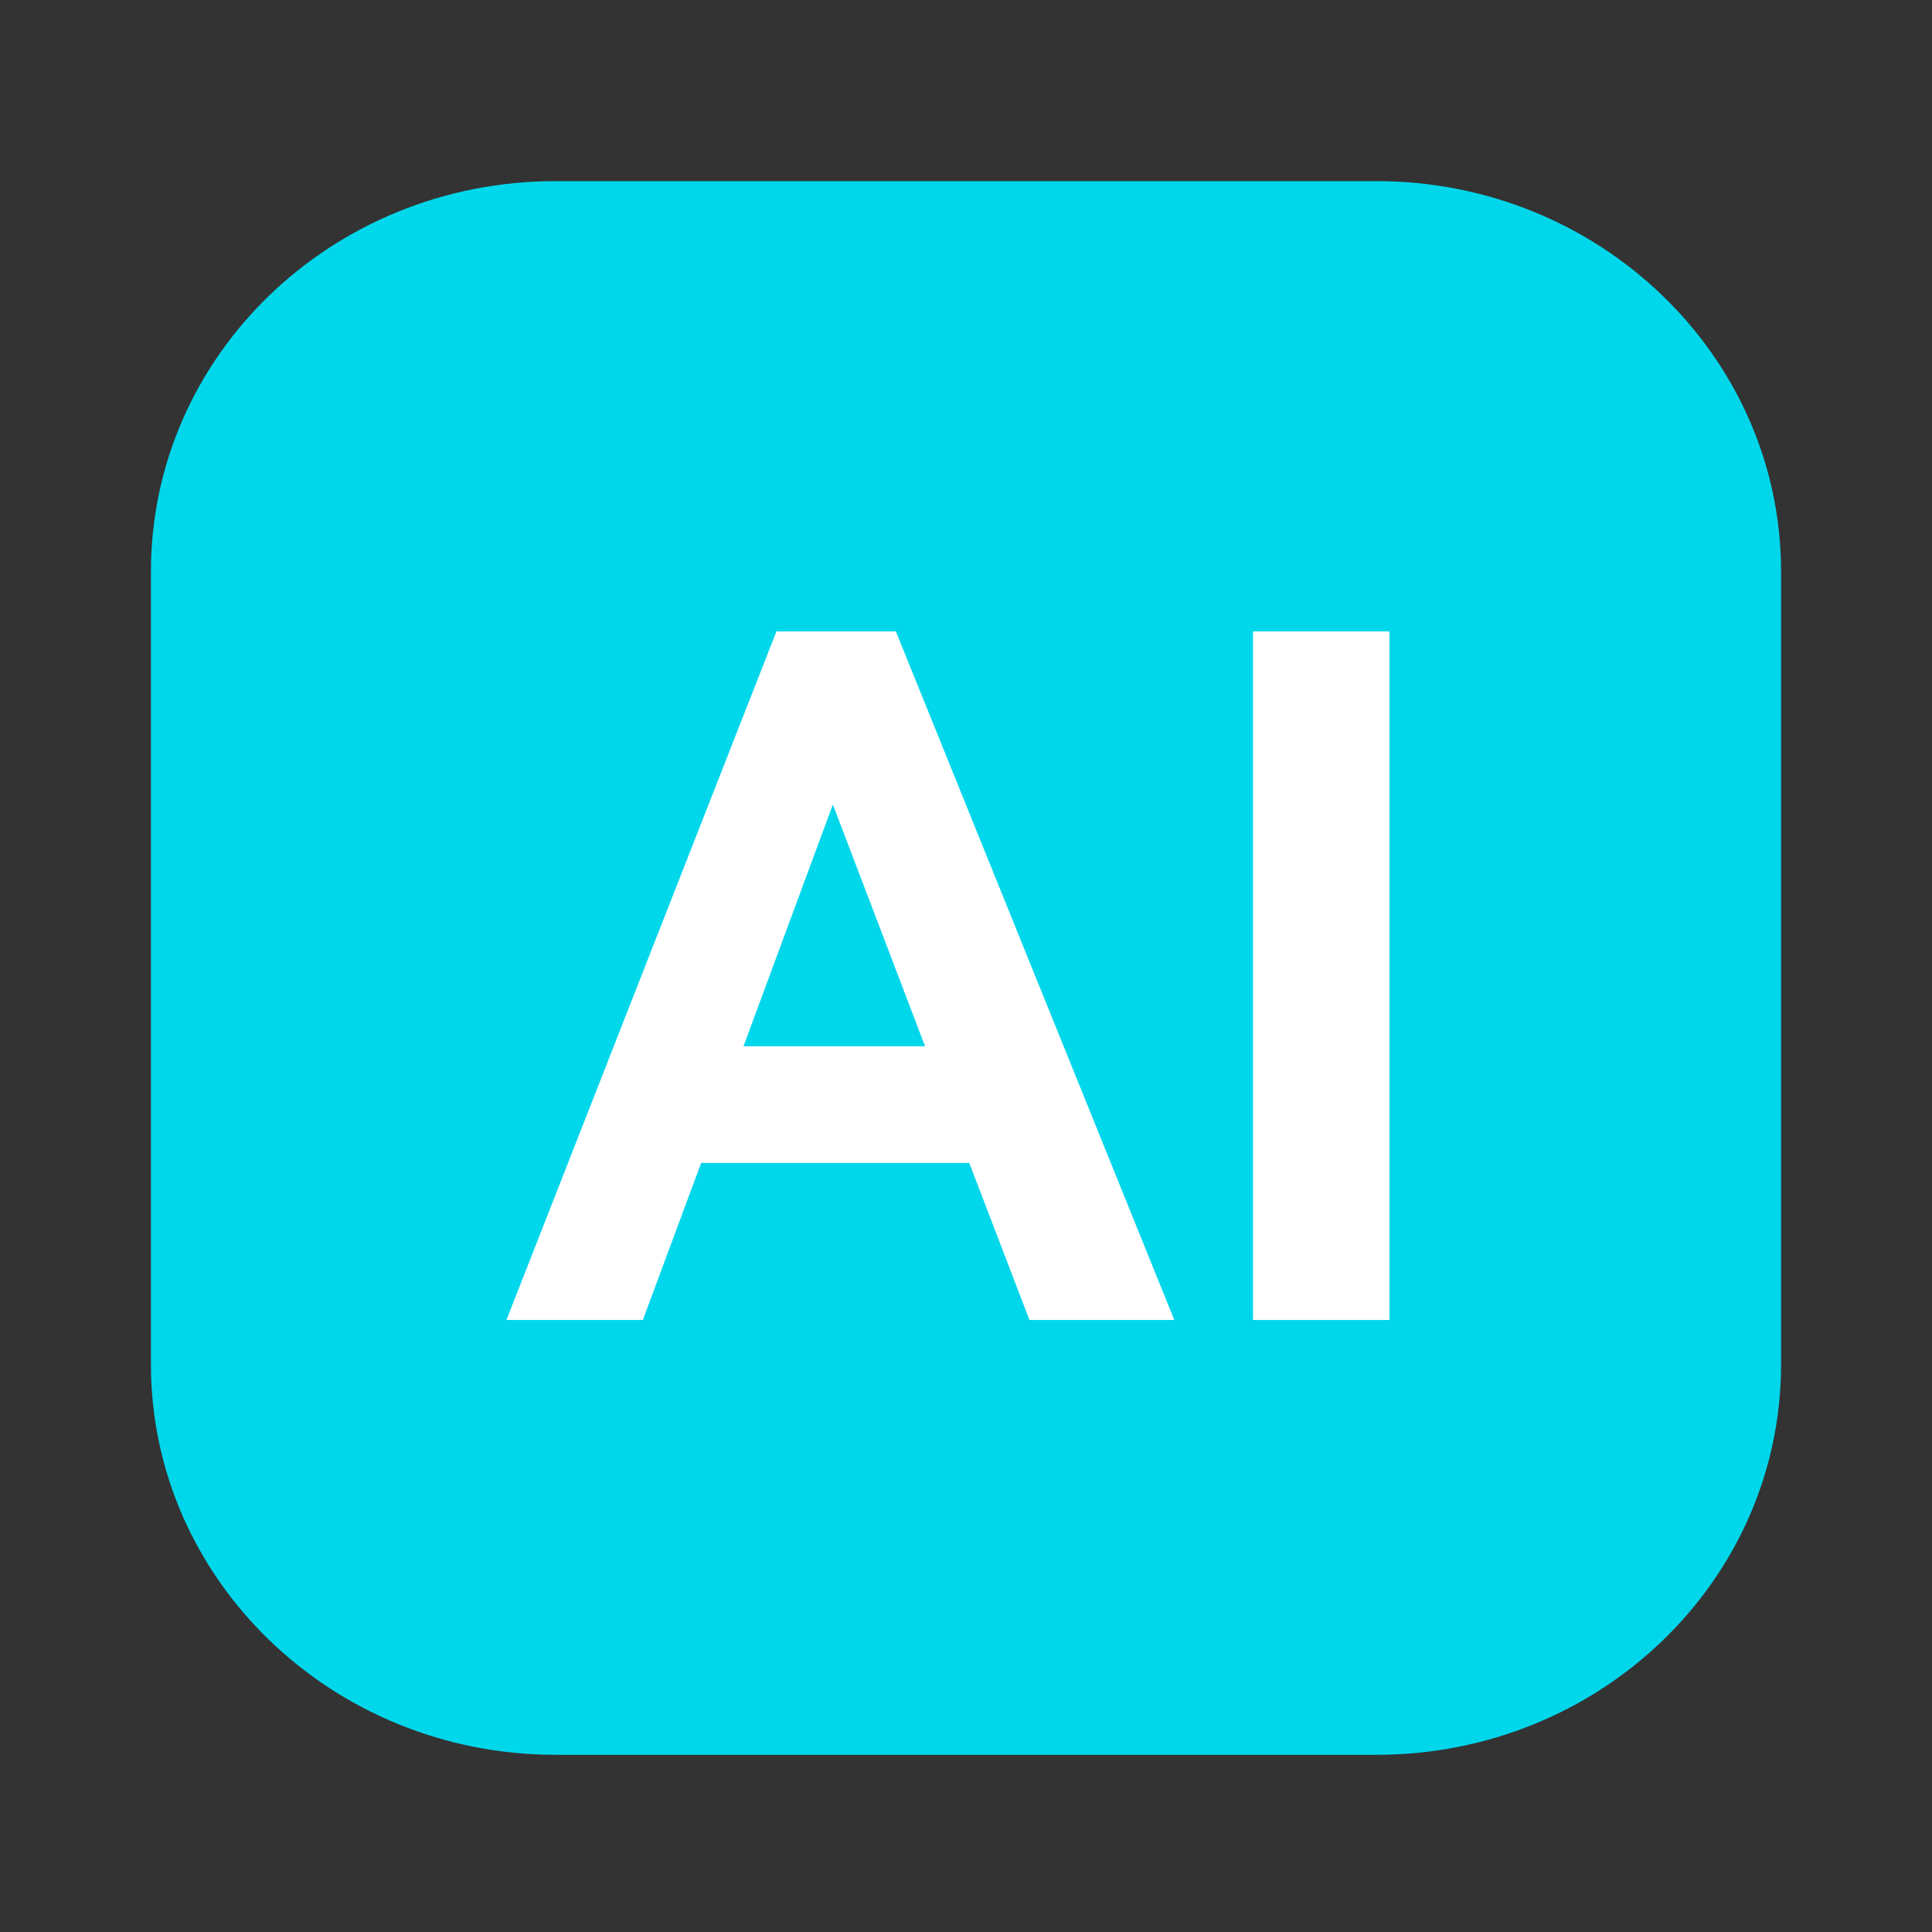 <svg width="64" height="64" viewBox="0 0 64 64" fill="none" xmlns="http://www.w3.org/2000/svg">
<rect x="0" y="0" width="64" height="64" fill="#333333" stroke="none"/>
<path d="M5 18.931C5 11.796 10.983 6 18.399 6H45.601C52.986 6 59 11.796 59 18.931V45.199C59 52.335 53.017 58.13 45.601 58.13H18.399C11.014 58.13 5 52.335 5 45.199V18.931Z" fill="#00D7EB"/>
<path d="M29.677 20.917L38.901 43.727H34.102L32.108 38.523H23.227L21.295 43.727H16.776L25.72 20.917H29.677ZM30.643 34.659L27.59 26.651L24.629 34.659H30.643Z" fill="white"/>
<path d="M46.027 43.727H41.508V20.917H46.027V43.727Z" fill="white"/>
</svg>
